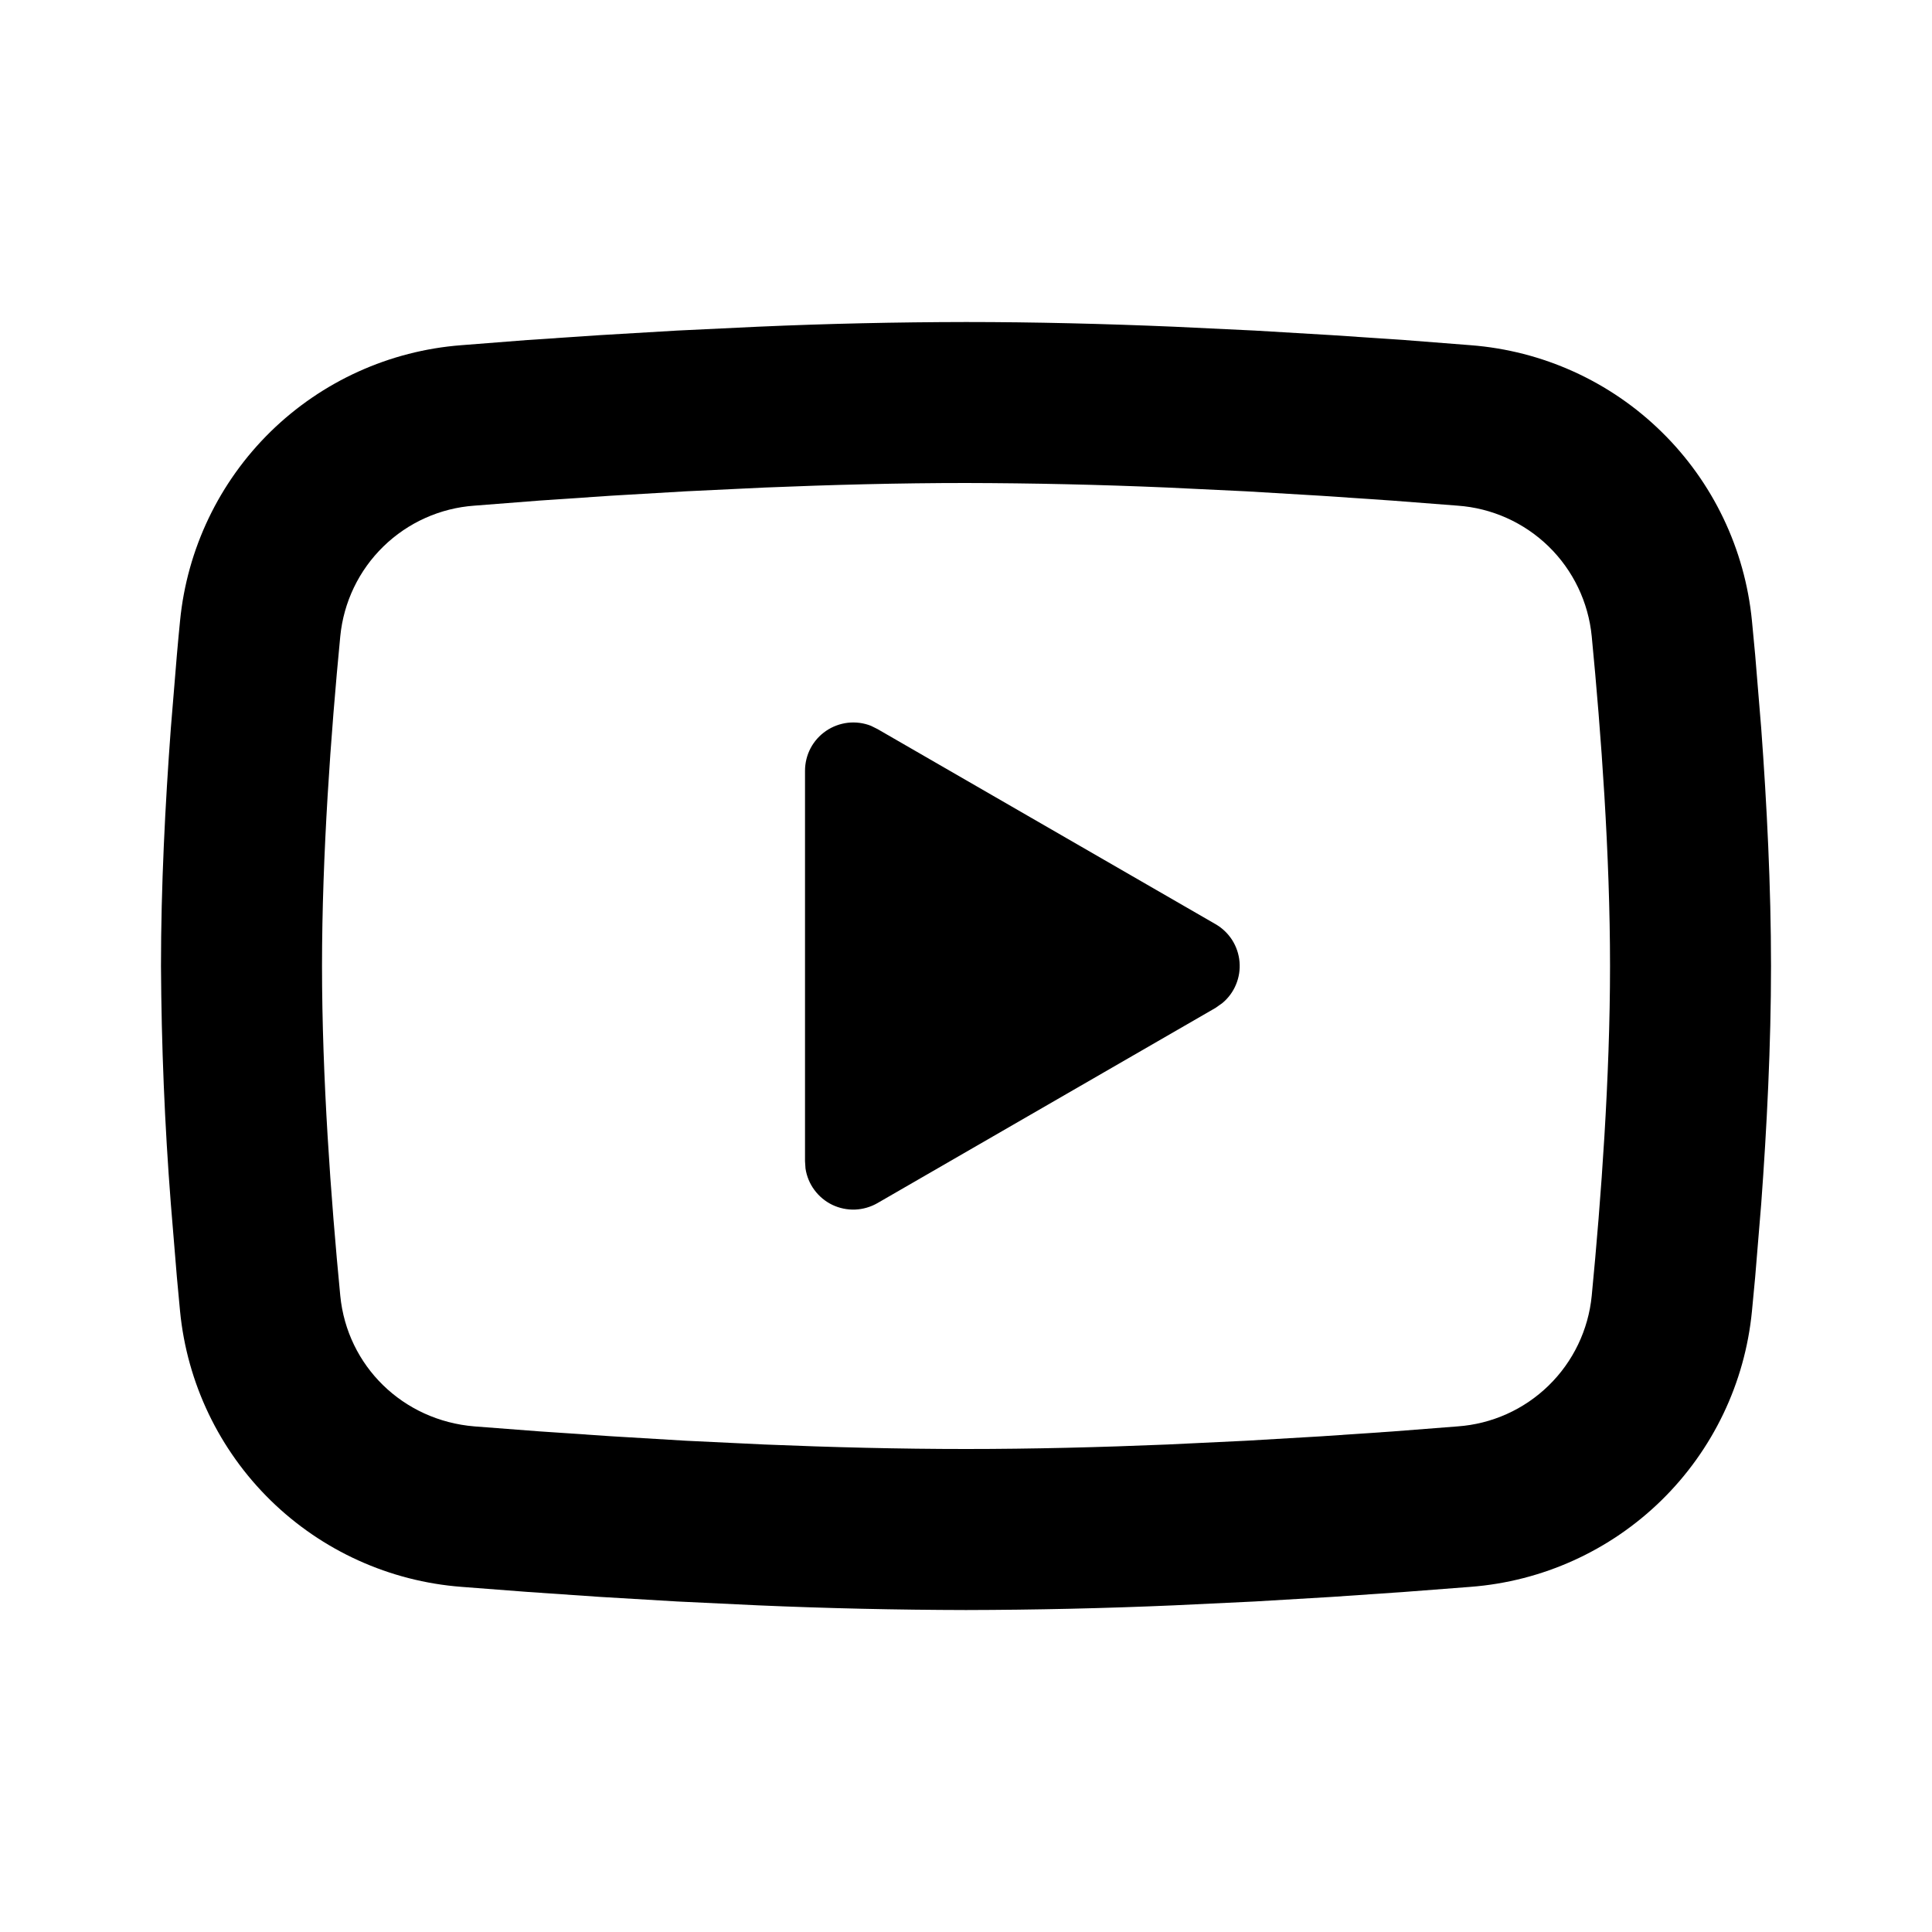 <svg width="40" height="40" viewBox="0 0 40 40" fill="none" xmlns="http://www.w3.org/2000/svg">
<g clip-path="url(#clip0_1985_5143)">
<path d="M20 6.667C21.425 6.667 22.887 6.704 24.303 6.764L25.977 6.844L27.578 6.939L29.078 7.04L30.448 7.147C31.935 7.261 33.334 7.895 34.399 8.939C35.465 9.982 36.127 11.368 36.272 12.852L36.339 13.56L36.464 15.077C36.58 16.649 36.667 18.362 36.667 20C36.667 21.639 36.58 23.352 36.464 24.924L36.339 26.44C36.317 26.684 36.295 26.919 36.272 27.149C36.127 28.633 35.464 30.019 34.399 31.062C33.333 32.106 31.934 32.74 30.447 32.854L29.08 32.959L27.58 33.062L25.977 33.157L24.303 33.237C22.87 33.299 21.435 33.331 20 33.334C18.565 33.331 17.13 33.299 15.697 33.237L14.024 33.157L12.422 33.062L10.922 32.959L9.552 32.854C8.065 32.74 6.666 32.105 5.601 31.062C4.536 30.018 3.873 28.633 3.728 27.149L3.662 26.44L3.537 24.924C3.409 23.286 3.342 21.643 3.333 20C3.333 18.362 3.42 16.649 3.537 15.077L3.662 13.56C3.683 13.317 3.705 13.082 3.728 12.852C3.873 11.368 4.536 9.983 5.6 8.939C6.665 7.896 8.064 7.261 9.55 7.147L10.918 7.04L12.418 6.939L14.022 6.844L15.695 6.764C17.129 6.701 18.565 6.669 20 6.667ZM20 10C18.625 10 17.21 10.037 15.834 10.094L14.204 10.172L12.639 10.264L11.168 10.364L9.822 10.469C9.114 10.519 8.447 10.818 7.939 11.313C7.43 11.808 7.114 12.467 7.045 13.174C6.85 15.189 6.667 17.697 6.667 20C6.667 22.304 6.85 24.812 7.045 26.827C7.187 28.28 8.34 29.41 9.822 29.532L11.168 29.635L12.639 29.735L14.204 29.829L15.834 29.907C17.21 29.964 18.625 30 20 30C21.375 30 22.79 29.964 24.167 29.907L25.797 29.829L27.362 29.737L28.832 29.637L30.178 29.532C30.886 29.482 31.553 29.183 32.062 28.687C32.57 28.192 32.886 27.533 32.955 26.827C33.15 24.812 33.334 22.304 33.334 20C33.334 17.697 33.15 15.189 32.955 13.174C32.886 12.467 32.57 11.808 32.062 11.313C31.553 10.818 30.886 10.519 30.178 10.469L28.832 10.365L27.362 10.265L25.797 10.172L24.167 10.094C22.779 10.034 21.39 10.003 20 10ZM16.667 15.959C16.667 15.796 16.706 15.635 16.782 15.491C16.858 15.347 16.968 15.224 17.103 15.132C17.238 15.04 17.393 14.983 17.554 14.964C17.716 14.946 17.88 14.967 18.032 15.027L18.167 15.094L25.167 19.134C25.306 19.214 25.424 19.327 25.511 19.463C25.597 19.599 25.649 19.753 25.663 19.913C25.677 20.074 25.652 20.235 25.59 20.384C25.529 20.532 25.432 20.664 25.308 20.767L25.167 20.867L18.167 24.909C18.026 24.99 17.867 25.036 17.704 25.043C17.541 25.049 17.379 25.015 17.232 24.945C17.085 24.874 16.958 24.768 16.861 24.637C16.764 24.506 16.701 24.353 16.677 24.192L16.667 24.042V15.959Z" fill="black"/>
</g>
<defs>
<clipPath id="clip0_1985_5143">
<rect width="40" height="40" fill="white"/>
</clipPath>
</defs>
</svg>
